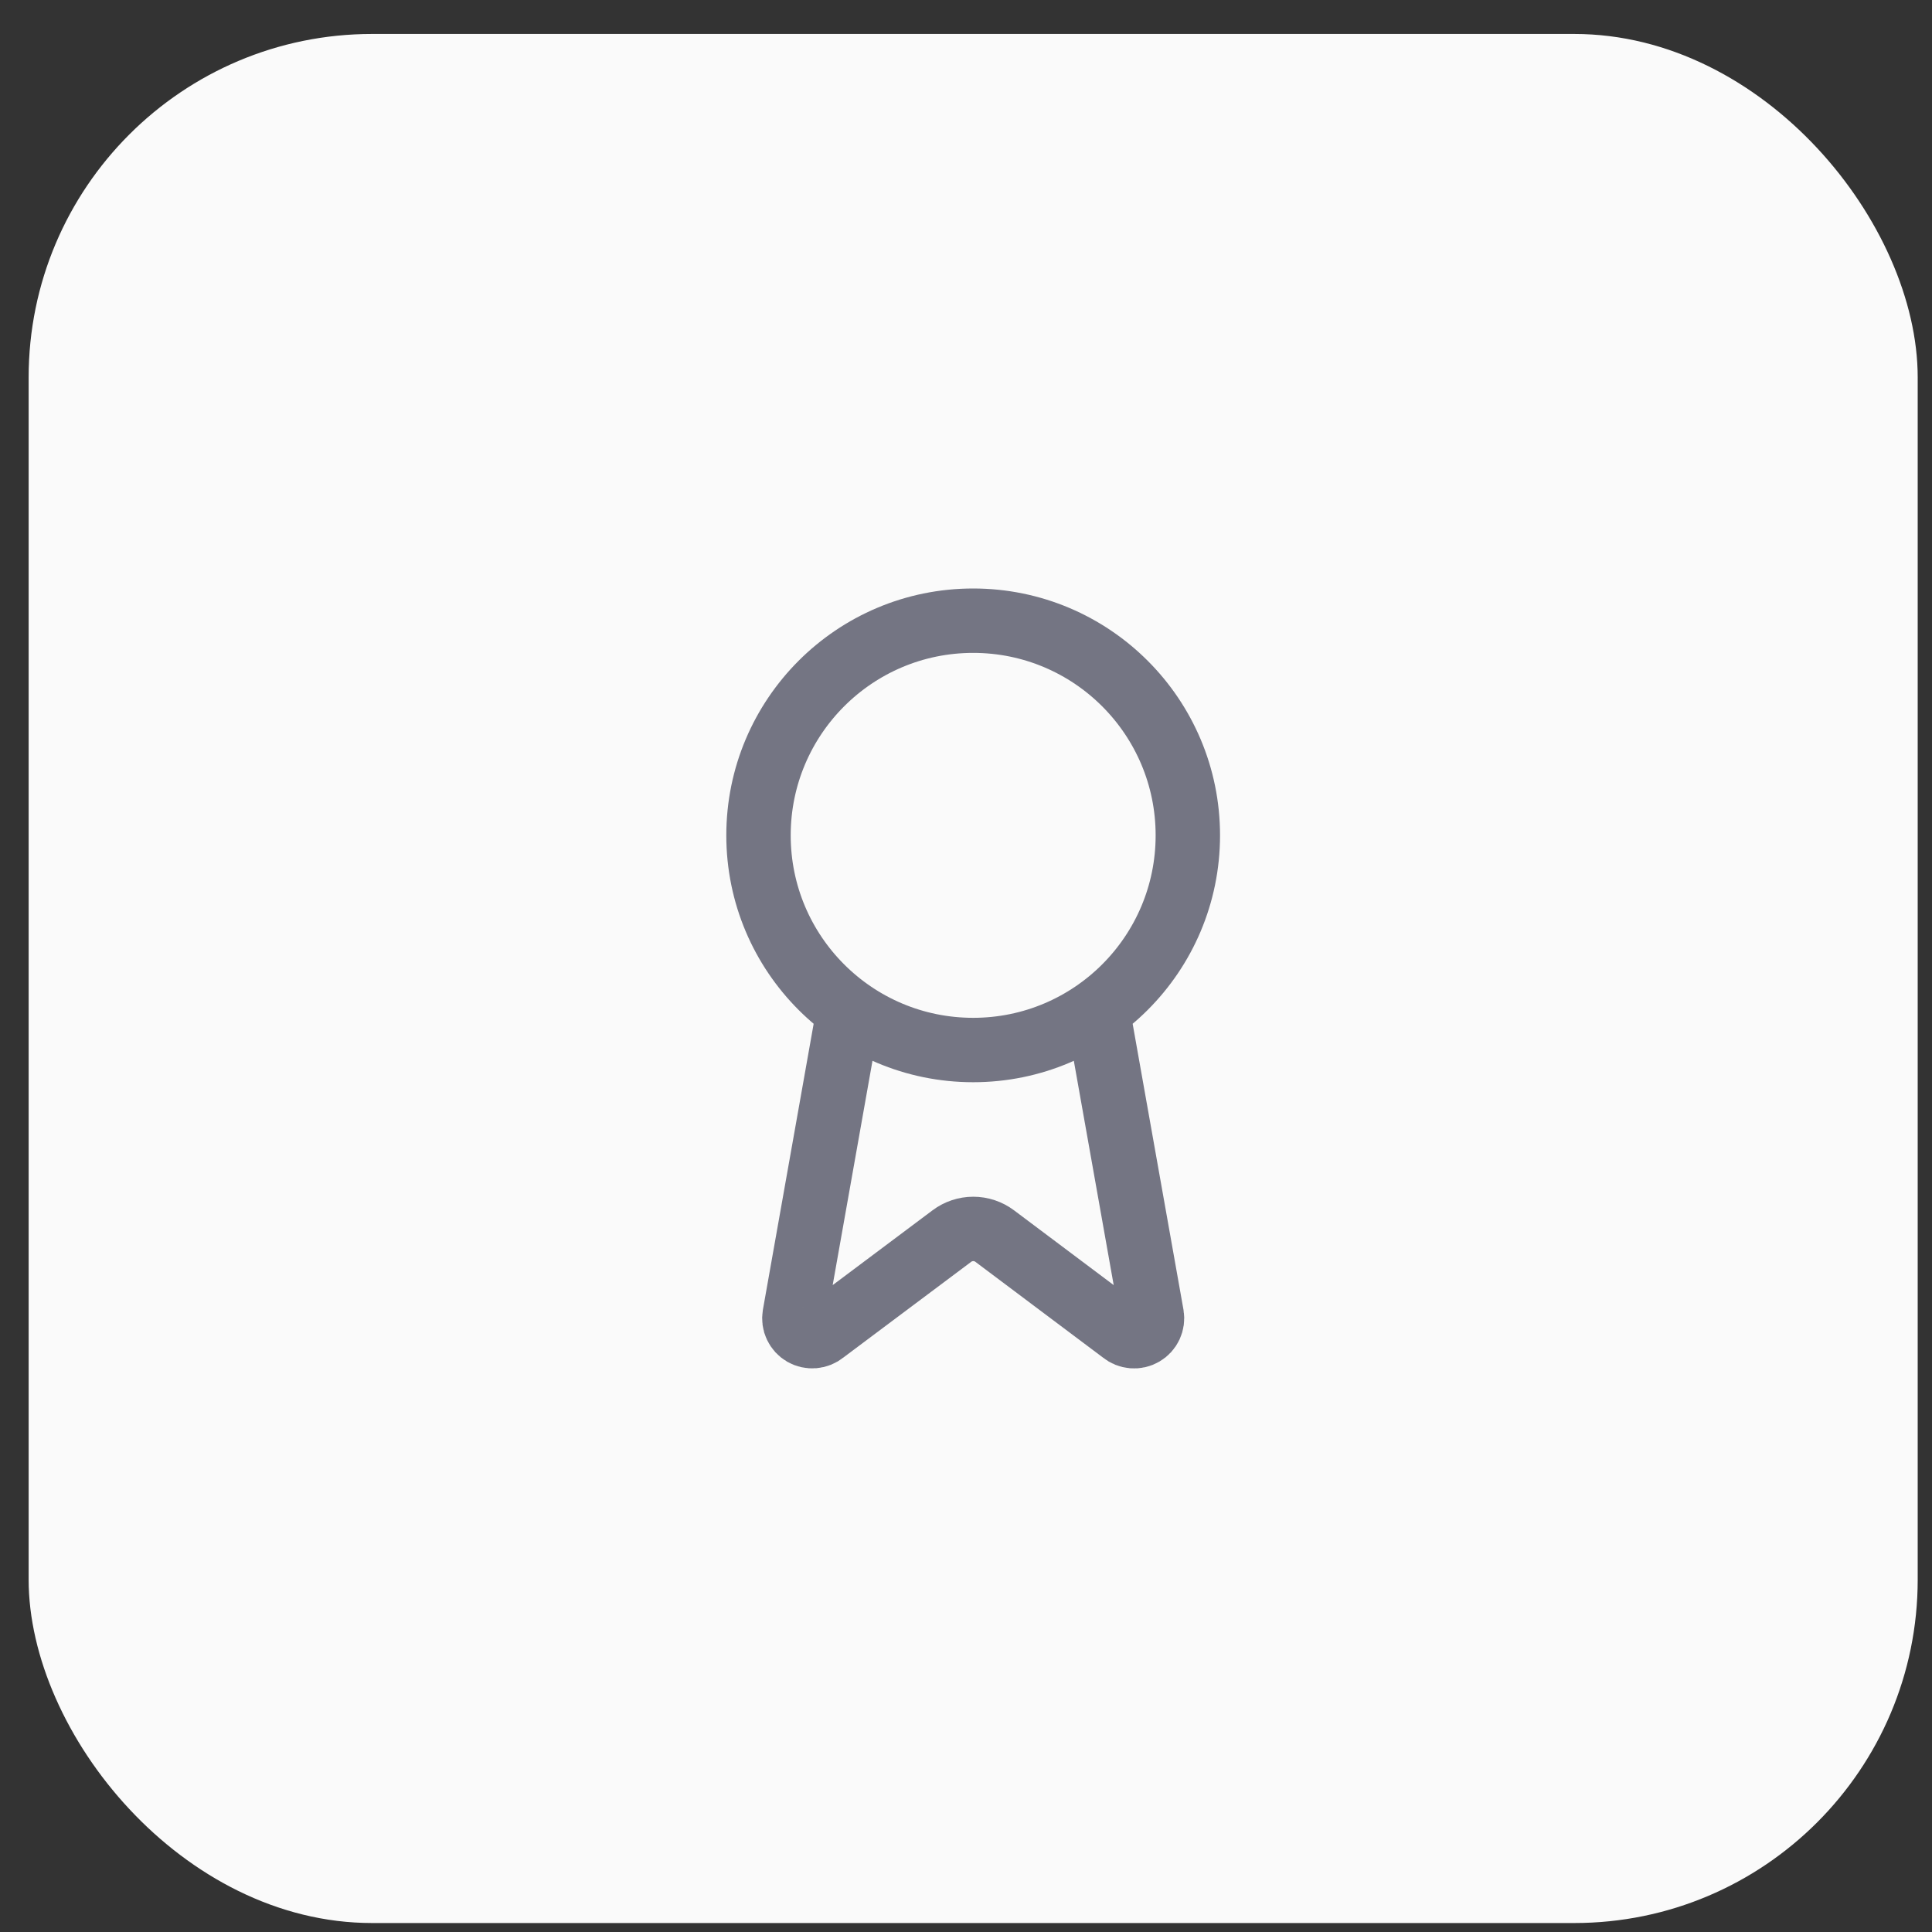 <svg width="45" height="45" viewBox="0 0 45 45" fill="none" xmlns="http://www.w3.org/2000/svg">
<rect x="0" y="0" width="45" height="45" fill="#333333" stroke="none"/>
<rect x="0.667" y="0.791" width="44" height="44" rx="8" fill="#FAFAFA"/>
<path d="M25.564 23.532L26.827 30.637C26.841 30.721 26.829 30.807 26.793 30.884C26.757 30.961 26.698 31.025 26.625 31.067C26.552 31.11 26.467 31.129 26.382 31.122C26.298 31.115 26.217 31.083 26.152 31.029L23.168 28.79C23.024 28.682 22.849 28.624 22.669 28.624C22.49 28.624 22.315 28.682 22.171 28.79L19.183 31.028C19.117 31.082 19.037 31.114 18.952 31.121C18.868 31.128 18.783 31.109 18.71 31.067C18.636 31.024 18.578 30.96 18.542 30.884C18.505 30.807 18.494 30.721 18.508 30.637L19.769 23.532M27.667 19.457C27.667 22.219 25.428 24.457 22.667 24.457C19.905 24.457 17.667 22.219 17.667 19.457C17.667 16.696 19.905 14.457 22.667 14.457C25.428 14.457 27.667 16.696 27.667 19.457Z" stroke="#747583" stroke-width="1.5" stroke-linecap="round" stroke-linejoin="round"/>
</svg>
